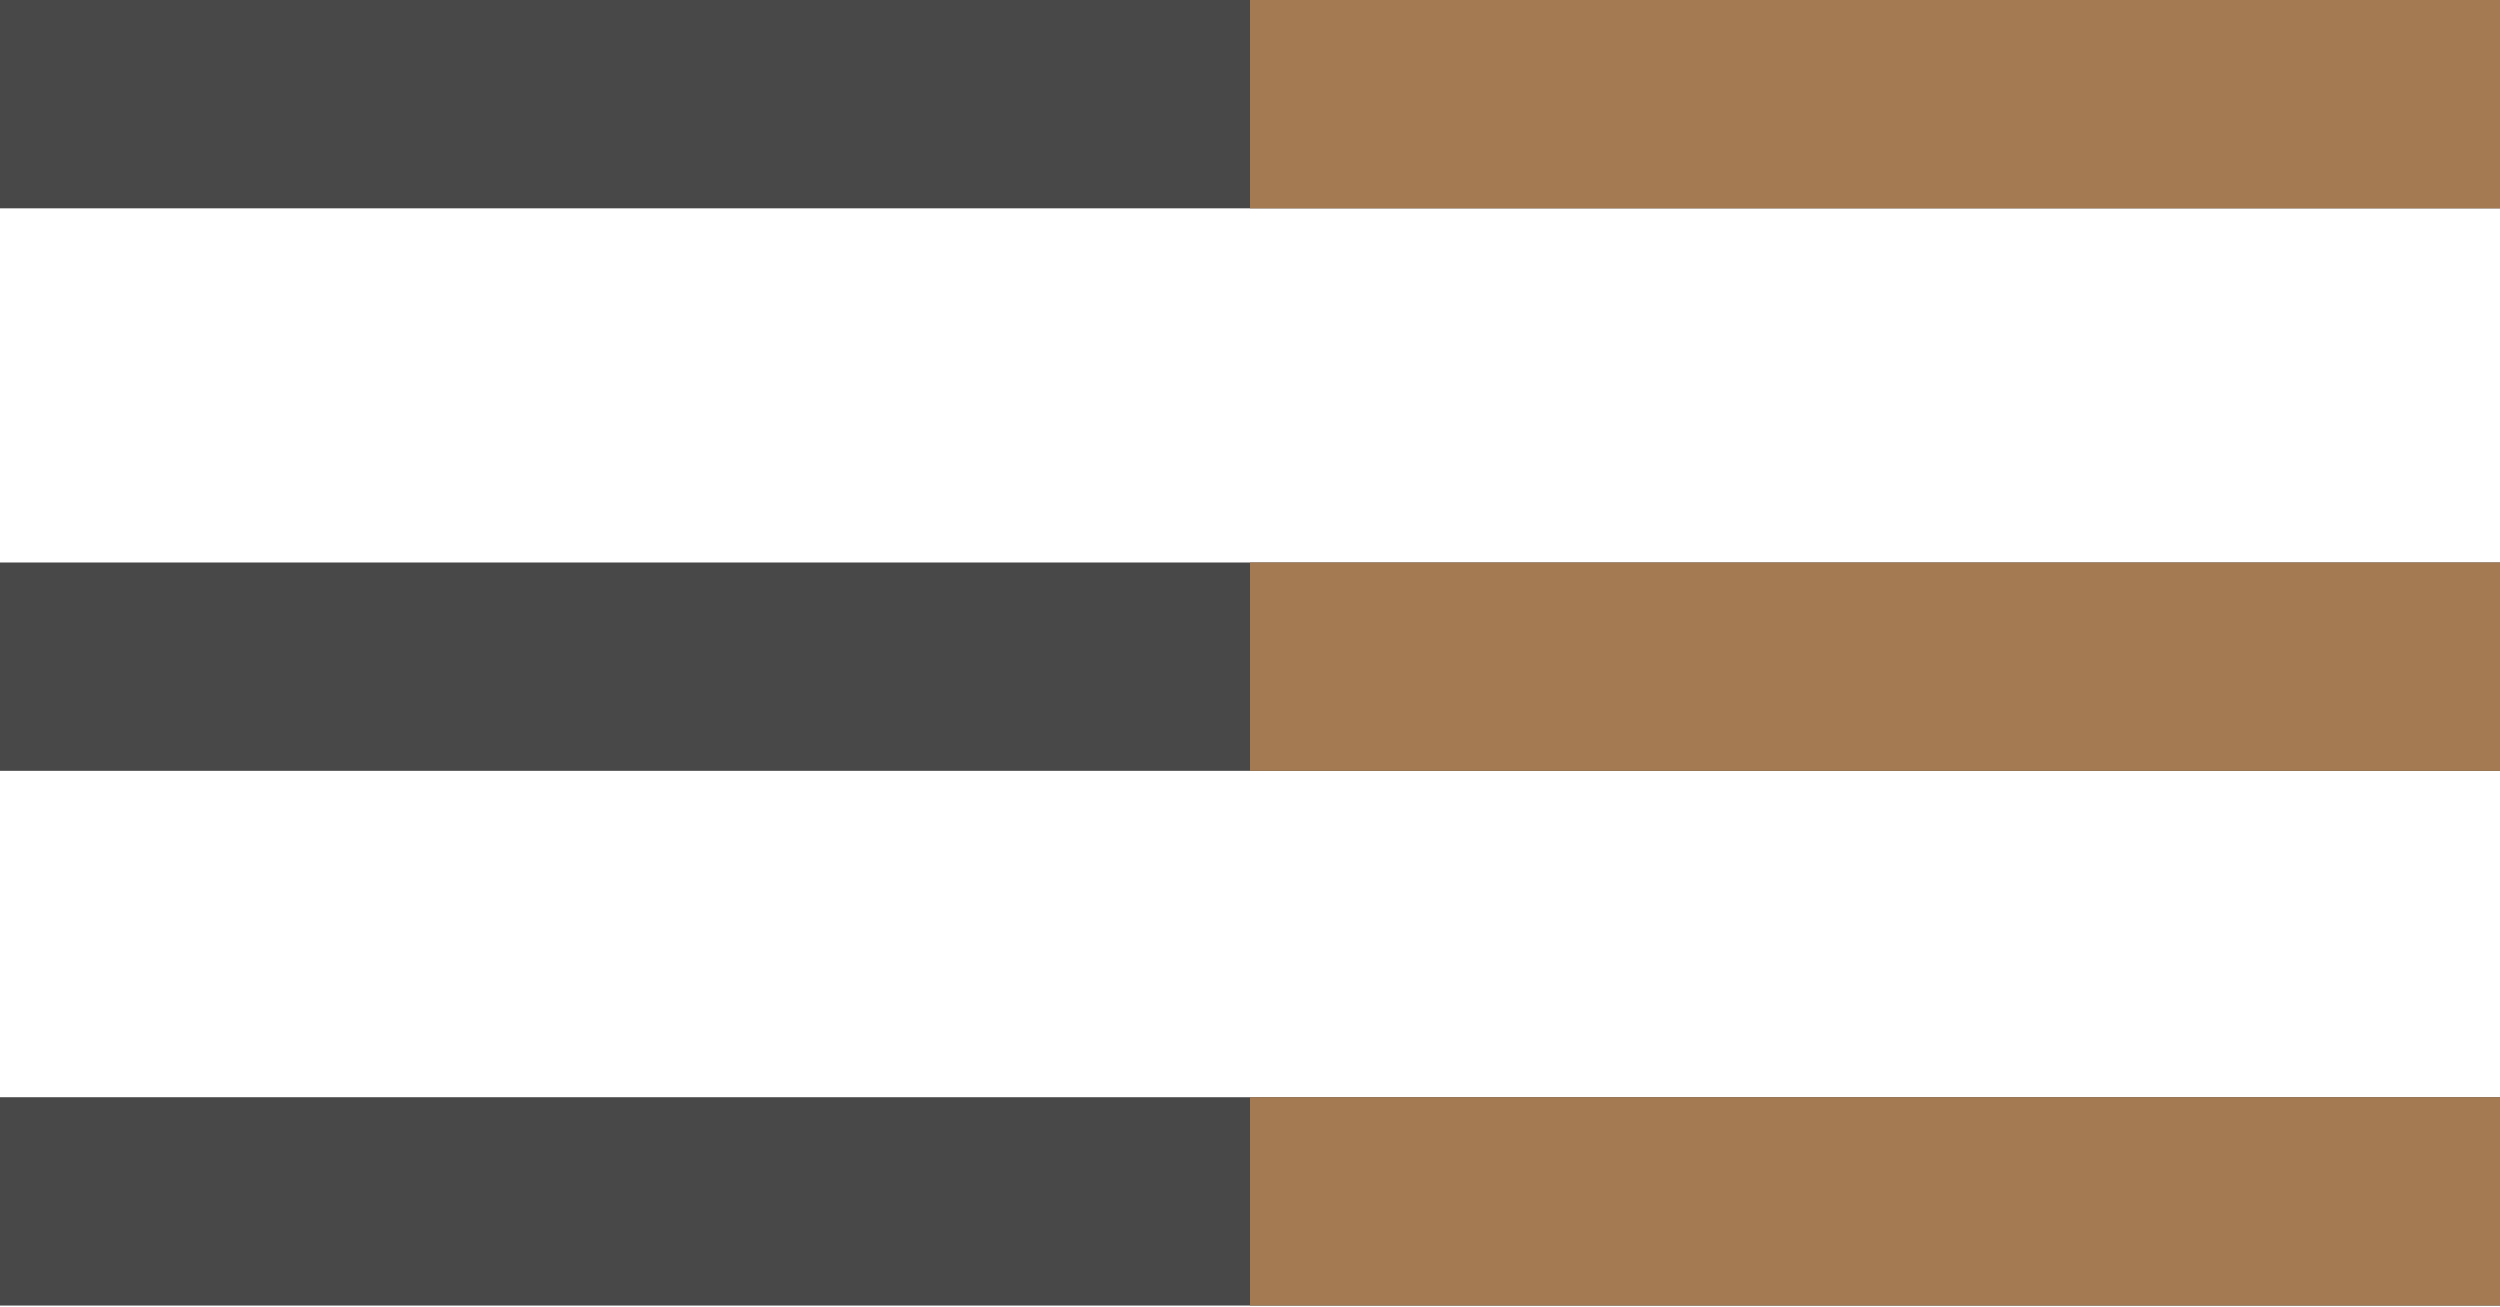 <?xml version="1.0" encoding="UTF-8" standalone="no"?><!DOCTYPE svg PUBLIC "-//W3C//DTD SVG 1.1//EN" "http://www.w3.org/Graphics/SVG/1.1/DTD/svg11.dtd"><svg width="100%" height="100%" viewBox="0 0 750 392" version="1.1" xmlns="http://www.w3.org/2000/svg" xmlns:xlink="http://www.w3.org/1999/xlink" xml:space="preserve" xmlns:serif="http://www.serif.com/" style="fill-rule:evenodd;clip-rule:evenodd;stroke-linejoin:round;stroke-miterlimit:2;"><g><rect x="-16.667" y="0" width="868.054" height="62.5" style="fill:#494848;"/><rect x="-16.667" y="329.167" width="868.054" height="62.5" style="fill:#494848;"/><rect x="-16.667" y="168.75" width="868.054" height="62.5" style="fill:#494848;"/><rect x="375" y="0" width="400" height="62.5" style="fill:#a47a52;"/><rect x="375" y="329.167" width="400" height="62.5" style="fill:#a47a52;"/><rect x="375" y="168.75" width="400" height="62.5" style="fill:#a47a52;"/></g></svg>
